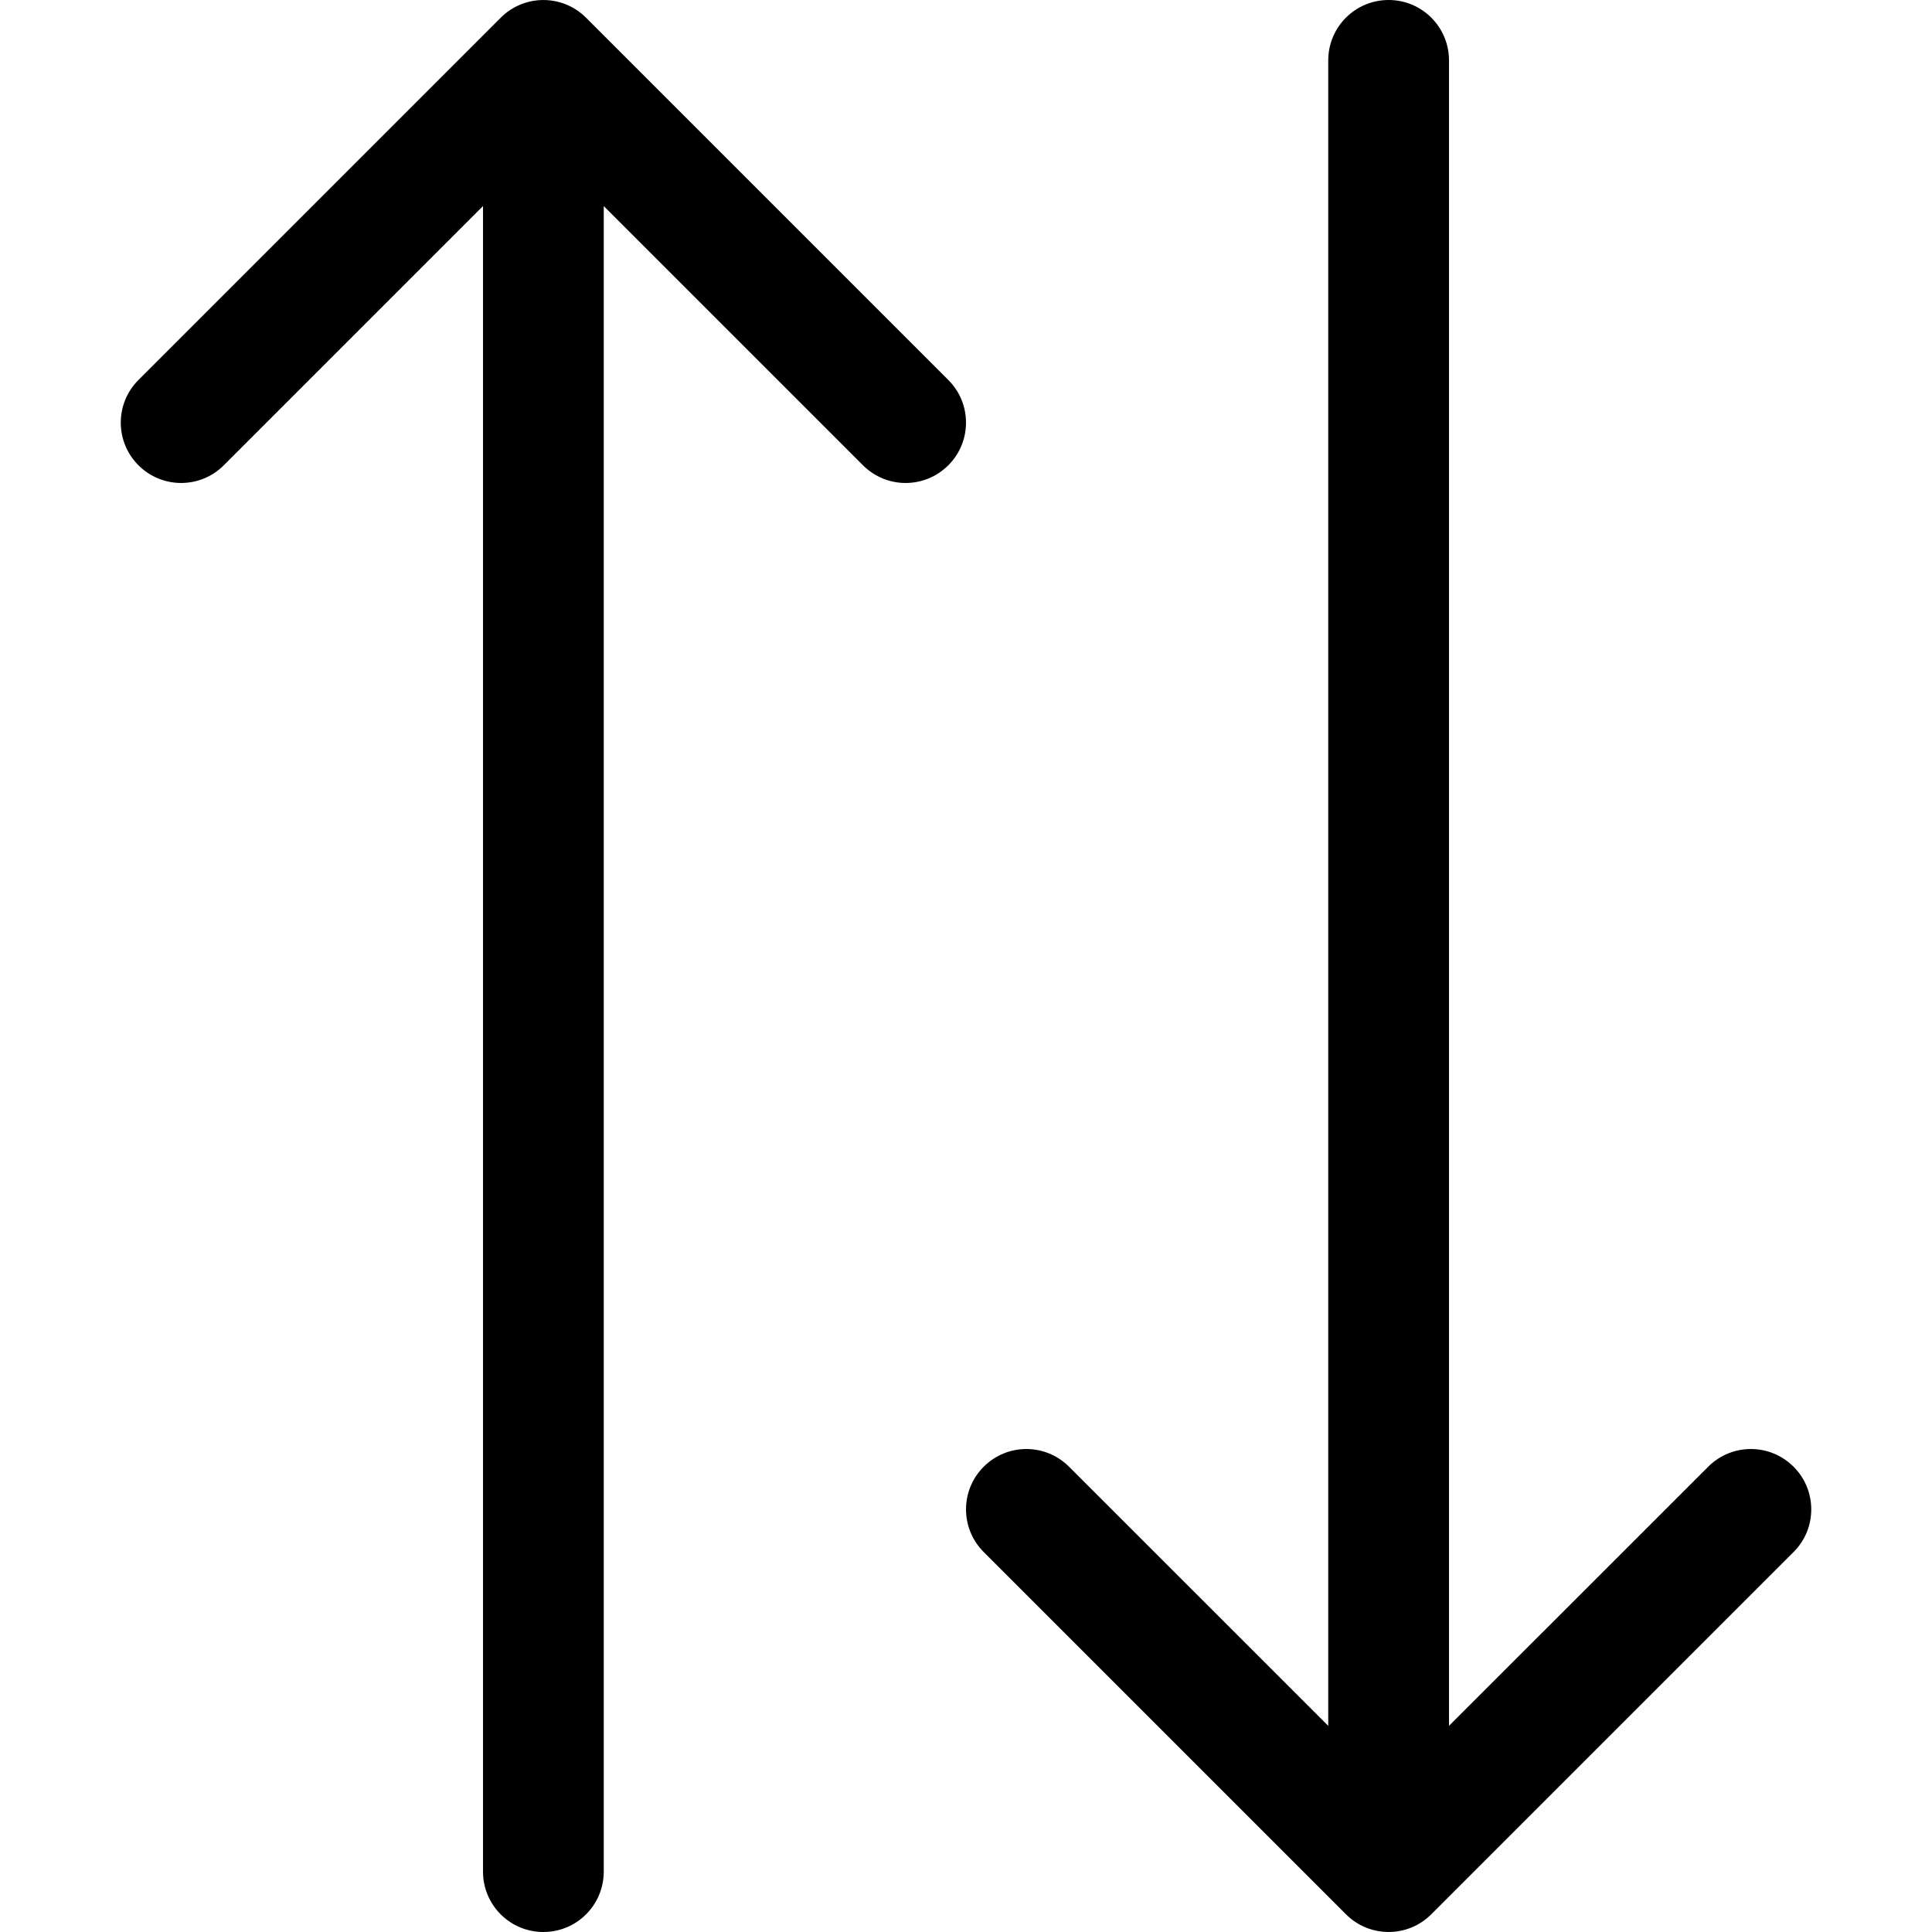 <svg width="24" height="24" viewBox="0 0 24 24" fill="none" xmlns="http://www.w3.org/2000/svg">
<g id="exchange 1" clip-path="url(#clip0_11340_1345)">
<path id="Exchange" d="M17.25 -4.64648e-05C17.665 -4.64829e-05 18 0.336 18 0.75L18 21.439L21.22 18.22C21.513 17.927 21.987 17.927 22.28 18.22C22.427 18.366 22.5 18.558 22.5 18.75C22.5 18.942 22.427 19.134 22.28 19.28L17.78 23.78C17.487 24.073 17.013 24.073 16.72 23.78L12.22 19.28C11.927 18.987 11.927 18.513 12.22 18.22C12.513 17.927 12.987 17.927 13.28 18.22L16.5 21.439L16.5 0.75C16.5 0.336 16.835 -4.64467e-05 17.25 -4.64648e-05ZM6.22 0.22L1.72 4.72C1.427 5.013 1.427 5.487 1.72 5.78C2.013 6.073 2.487 6.073 2.78 5.78L6 2.56L6 23.25C6 23.664 6.335 24 6.75 24C7.165 24 7.5 23.664 7.5 23.25L7.5 2.56L10.72 5.78C11.013 6.073 11.487 6.073 11.78 5.78C11.927 5.634 12 5.442 12 5.25C12 5.058 11.927 4.866 11.78 4.72L7.28 0.22C6.987 -0.073 6.513 -0.073 6.22 0.22Z" fill="black"/>
</g>
<defs>
<clipPath id="clip0_11340_1345">
<rect width="24" height="24" fill="white"/>
</clipPath>
</defs>
</svg>

